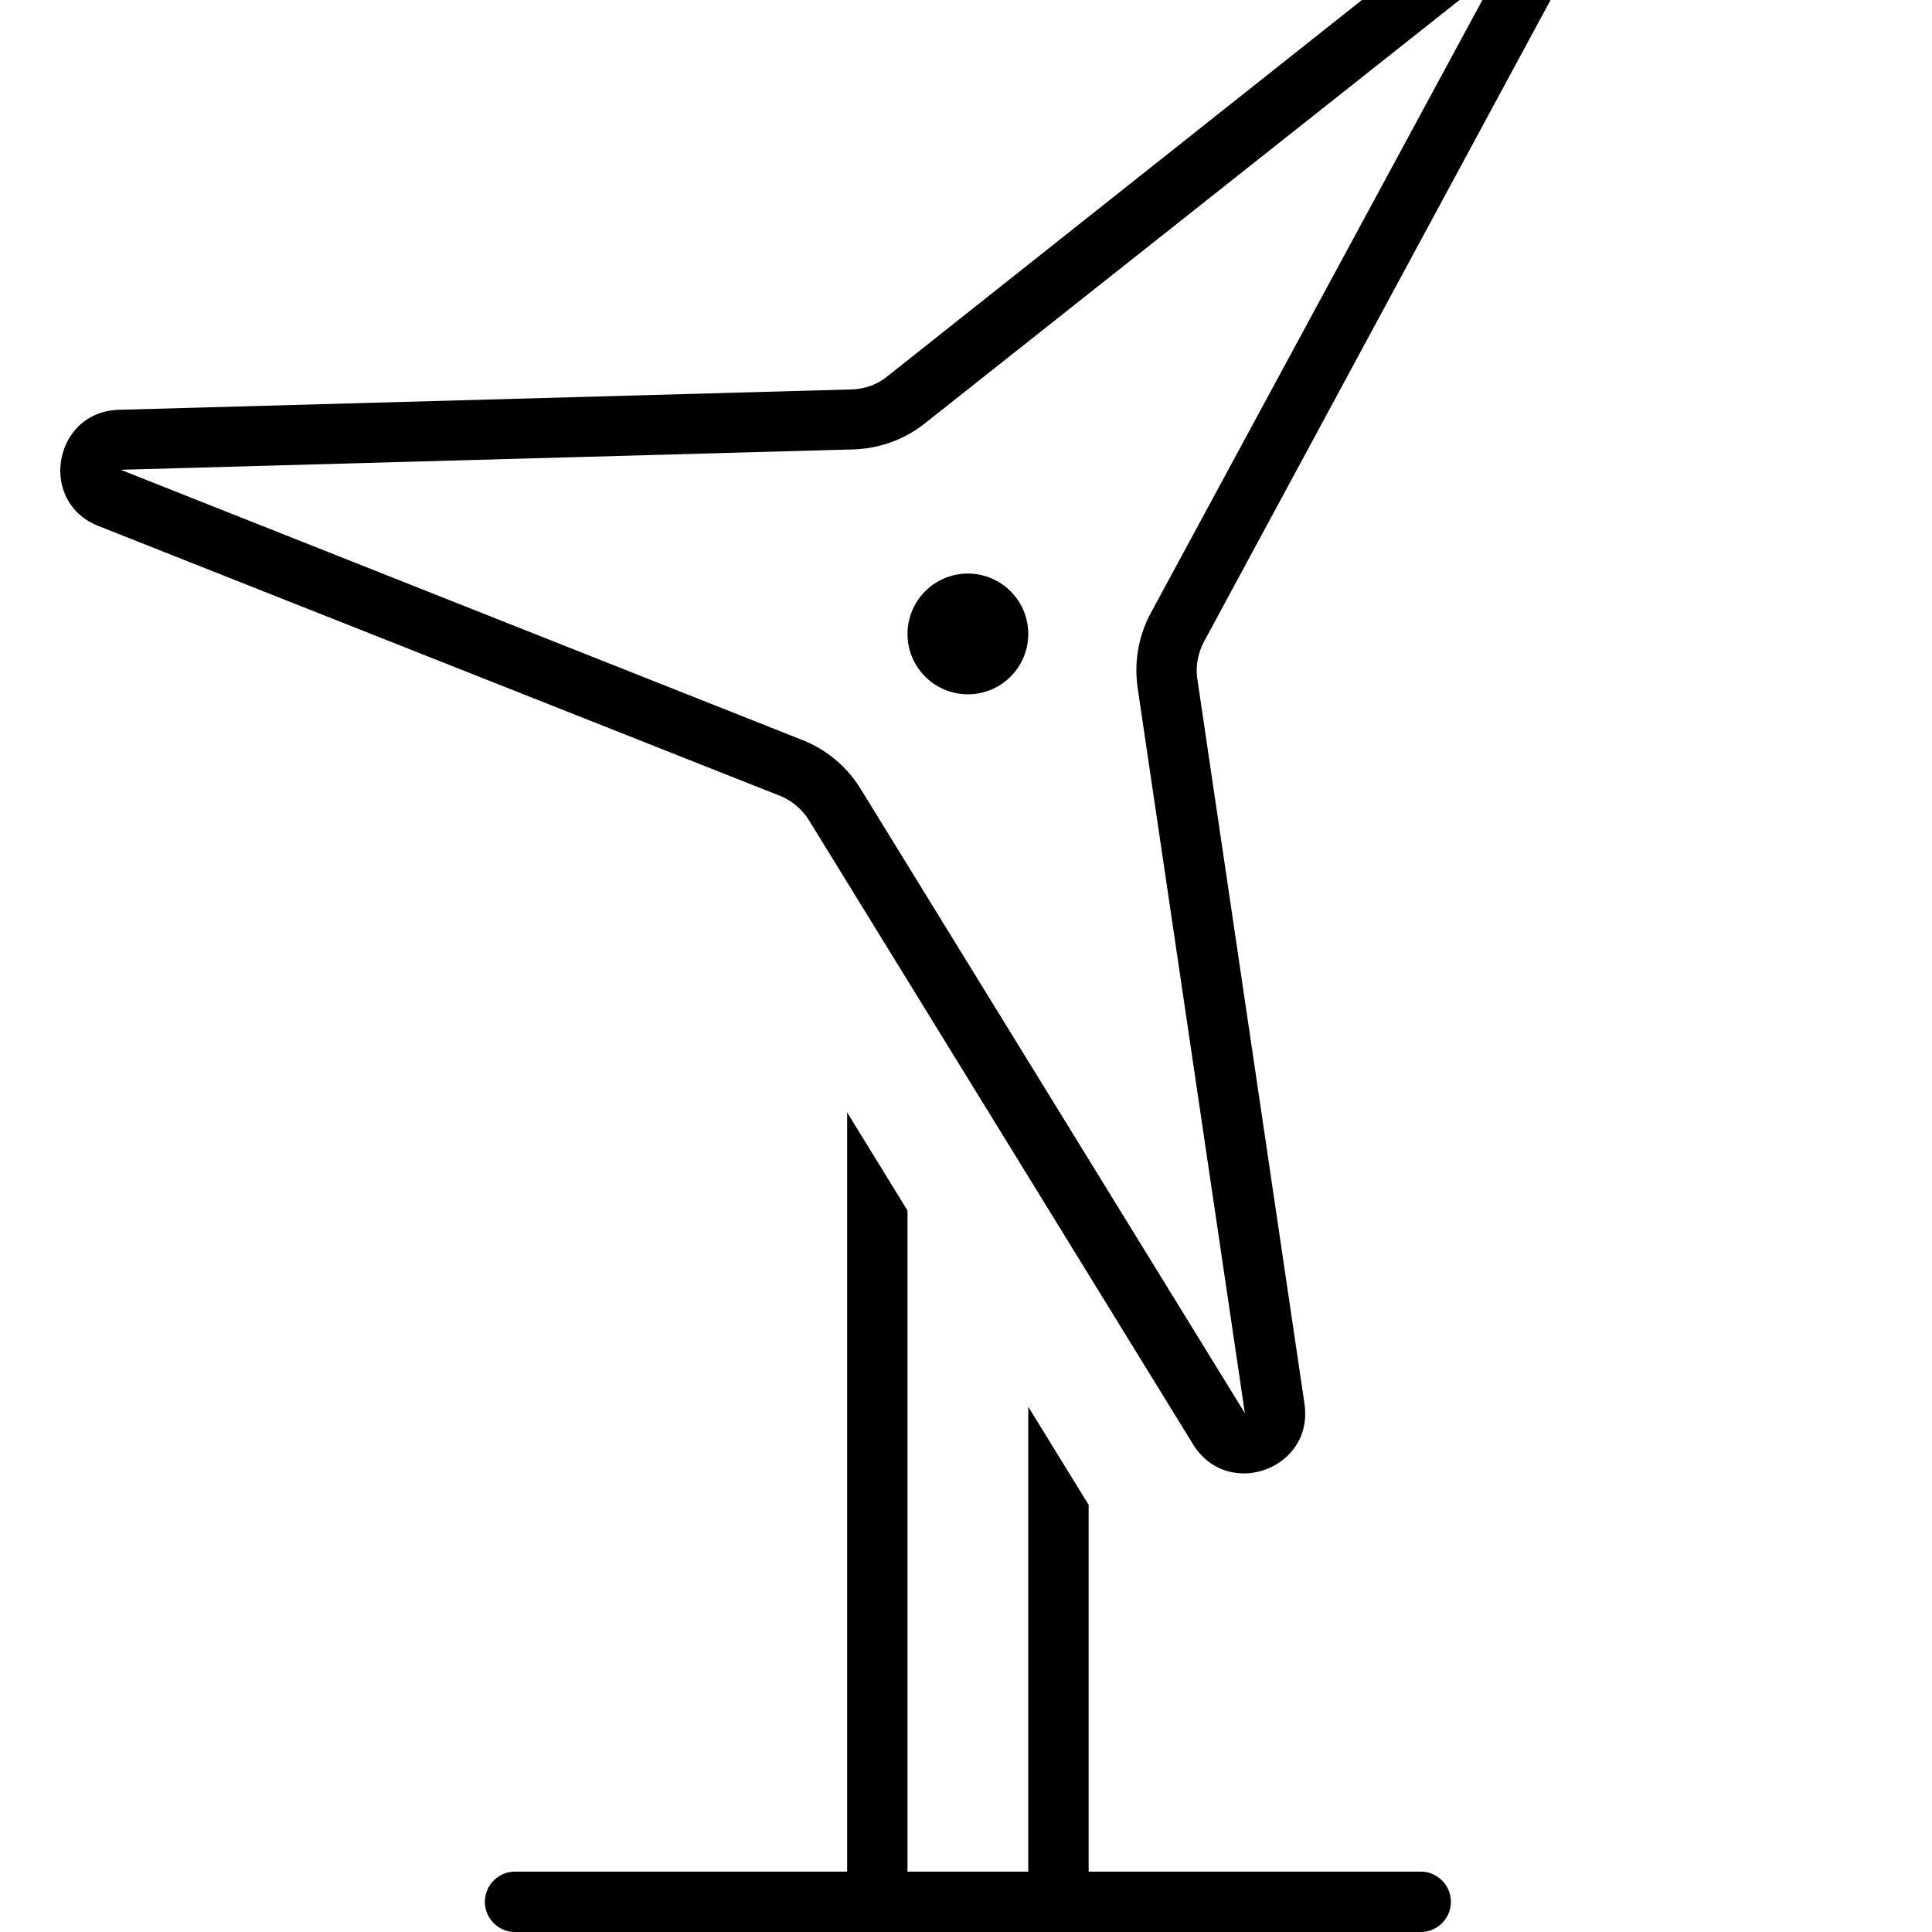 <svg xmlns="http://www.w3.org/2000/svg" viewBox="0 0 512 512"><!--! Font Awesome Pro 7.0.0 by @fontawesome - https://fontawesome.com License - https://fontawesome.com/license (Commercial License) Copyright 2025 Fonticons, Inc. --><path fill="currentColor" d="M301.5 182.3c-1-6.8 .2-13.8 3.5-19.9L397.4-8.4 245.1 112.2c-5.4 4.3-12.1 6.7-19 6.9L32 124.5 212.6 196.1c6.4 2.5 11.9 7.1 15.5 13l101.8 165.4-28.4-192.1zm44.2 189.8c2.5 17.2-20.3 25.5-29.5 10.7L214.4 217.4c-1.8-2.9-4.5-5.2-7.7-6.5L26.1 139.4C9.9 133 14.2 109 31.6 108.6l194.1-5.4c3.5-.1 6.8-1.3 9.5-3.5L387.4-21c13.6-10.8 32.3 4.8 24 20.1L319.1 170c-1.6 3-2.3 6.5-1.8 9.9l28.4 192.1zM240.5 320.8l0 175.2 32 0 0-123.2 16 26 0 97.2 88 0c4.4 0 8 3.6 8 8s-3.6 8-8 8l-240 0c-4.4 0-8-3.6-8-8s3.6-8 8-8l88 0 0-201.2 16 26zm16-168.8a16 16 0 1 1 0 32 16 16 0 1 1 0-32z"/></svg>